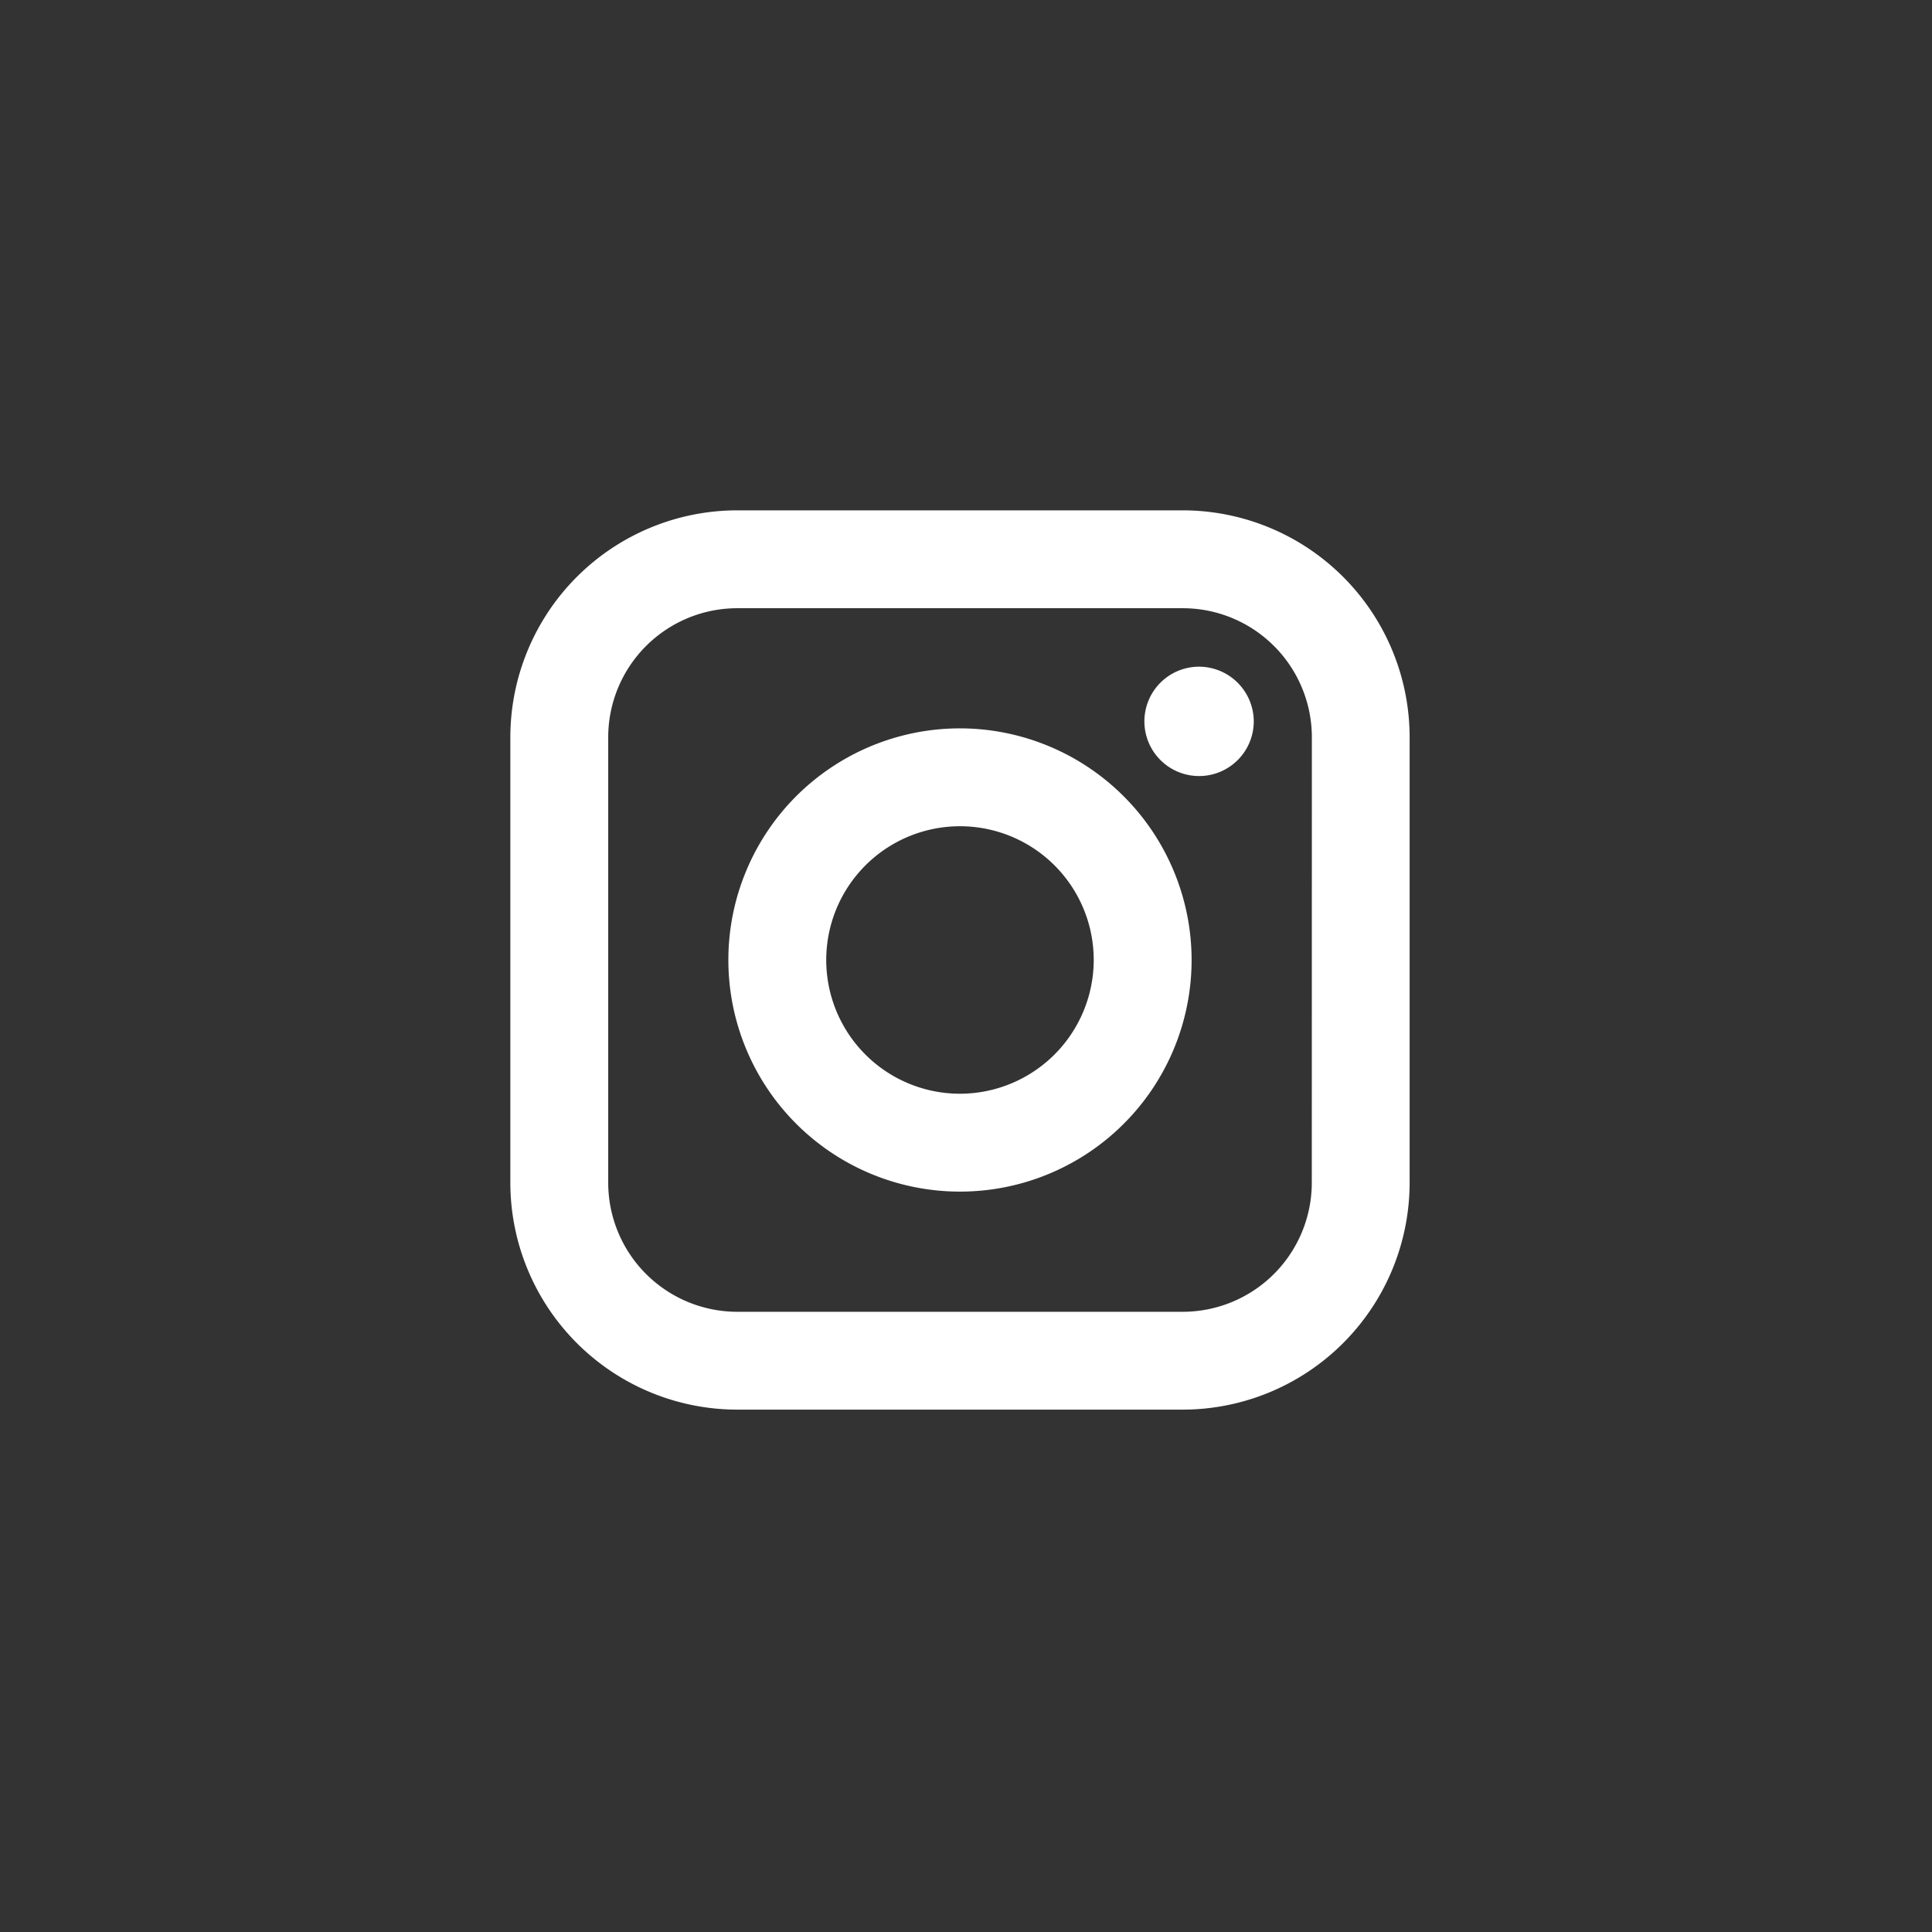 <svg xmlns="http://www.w3.org/2000/svg" width="53" height="53" viewBox="0 0 53 53">
  <rect x="0" y="0" width="53" height="53" fill="#333333" stroke="none"/>
  <g id="Group_858" data-name="Group 858" transform="translate(-1269 -1019)">
    <g id="Component_50_7" data-name="Component 50 – 7" transform="translate(1283 1033)">
      <path id="Path_2418" data-name="Path 2418" d="M166.9,34.553H154.674a6.23,6.23,0,0,0-6.223,6.223V53a6.23,6.23,0,0,0,6.223,6.223H166.9A6.23,6.23,0,0,0,173.121,53V40.776A6.23,6.23,0,0,0,166.9,34.553ZM170.437,53a3.543,3.543,0,0,1-3.539,3.539H154.674A3.543,3.543,0,0,1,151.136,53V40.776a3.542,3.542,0,0,1,3.538-3.538H166.9a3.543,3.543,0,0,1,3.539,3.538Z" transform="translate(-148.451 -34.553)" fill="#fff"/>
      <path id="Path_2419" data-name="Path 2419" d="M167.9,47.644A6.354,6.354,0,1,0,174.249,54,6.361,6.361,0,0,0,167.9,47.644Zm0,10.023A3.669,3.669,0,1,1,171.564,54,3.674,3.674,0,0,1,167.9,57.667Z" transform="translate(-155.56 -41.663)" fill="#fff"/>
      <path id="Path_2420" data-name="Path 2420" d="M188.013,43.939a1.5,1.5,0,1,0,1.5,1.5A1.505,1.505,0,0,0,188.013,43.939Z" transform="translate(-169.119 -39.65)" fill="#fff"/>
    </g>
    <rect id="Rectangle_121" data-name="Rectangle 121" width="53" height="53" transform="translate(1269 1019)" fill="#fff" opacity="0"/>
  </g>
</svg>
